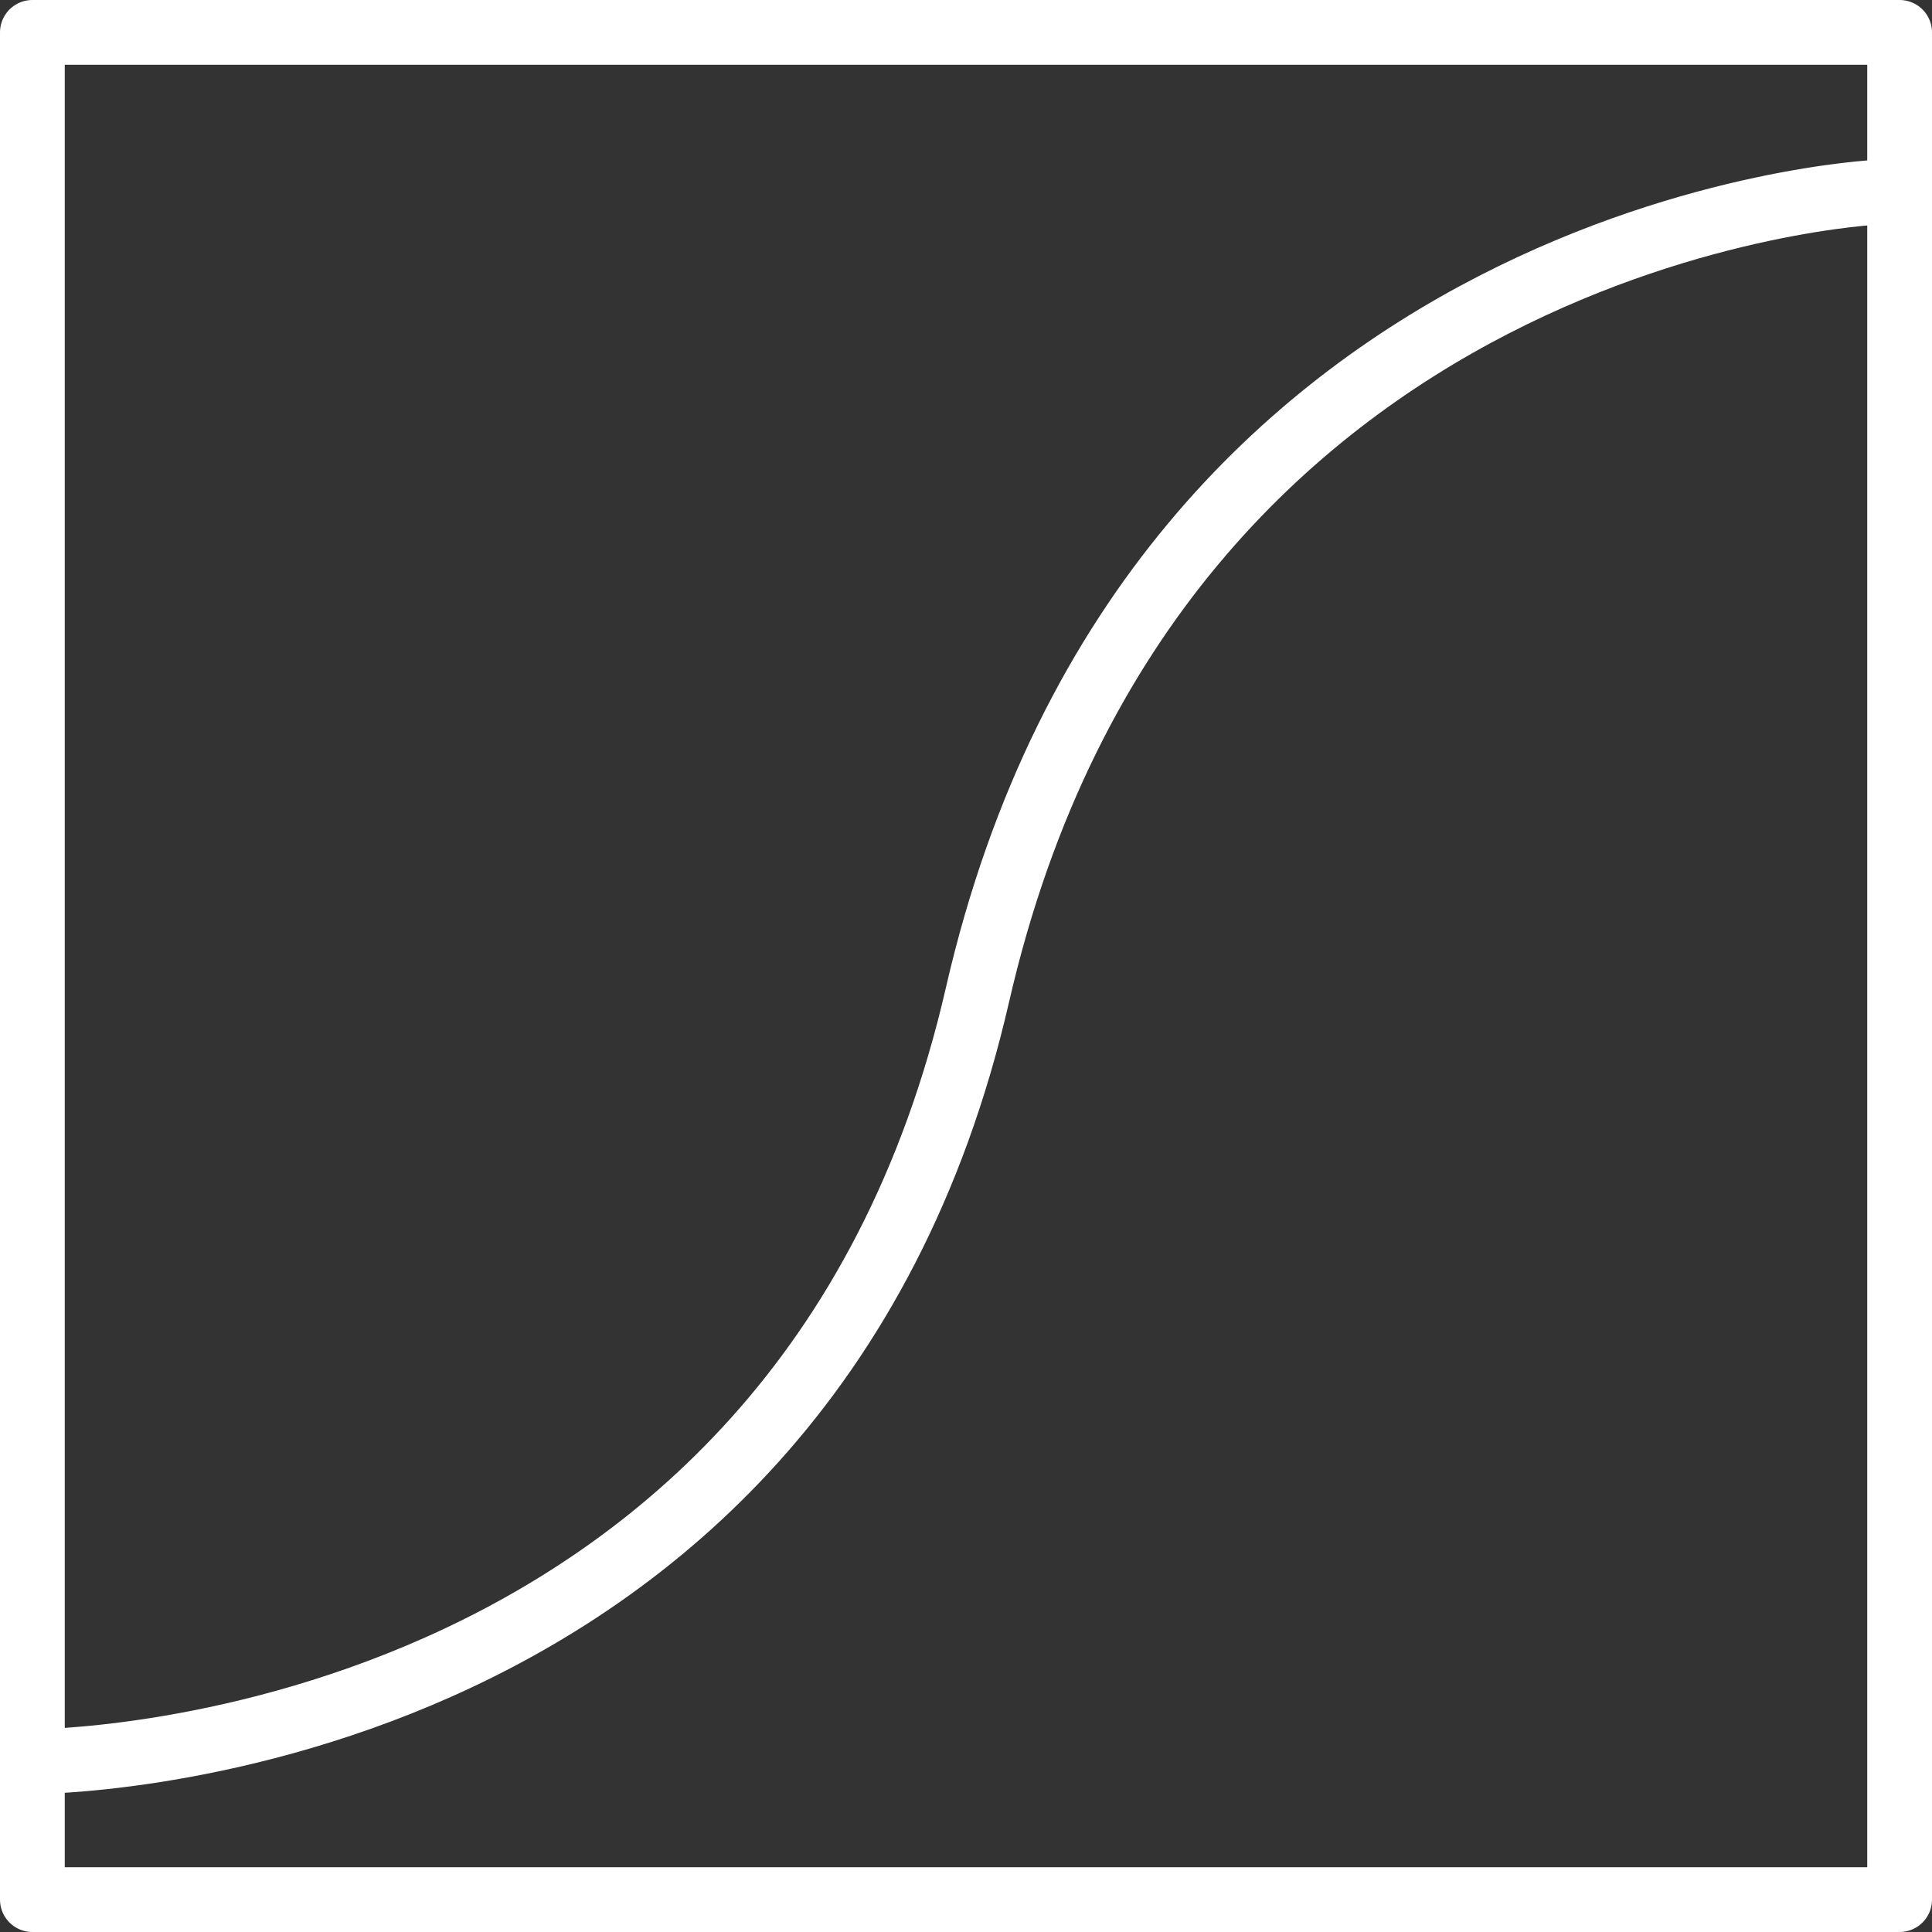 <svg xmlns="http://www.w3.org/2000/svg" xmlns:xlink="http://www.w3.org/1999/xlink" id="Isolation_Mode" x="0px" y="0px" viewBox="0 0 268.474 268.474" xml:space="preserve"><rect x="0" y="0" width="268.474" height="268.474" fill="#333333" stroke="none"/><g>			<rect x="4.5" y="4.5" fill="none" stroke="#FFFFFF" stroke-width="9" stroke-linecap="round" stroke-linejoin="round" stroke-miterlimit="10" width="259.474" height="259.474"></rect>	<path fill="none" stroke="#FFFFFF" stroke-width="9" stroke-linecap="round" stroke-linejoin="round" stroke-miterlimit="10" d="  M260.901,26.71c0,0-100.518,4.538-125.065,111.519C111.289,245.212,4.5,244.803,4.5,244.803"></path></g></svg>